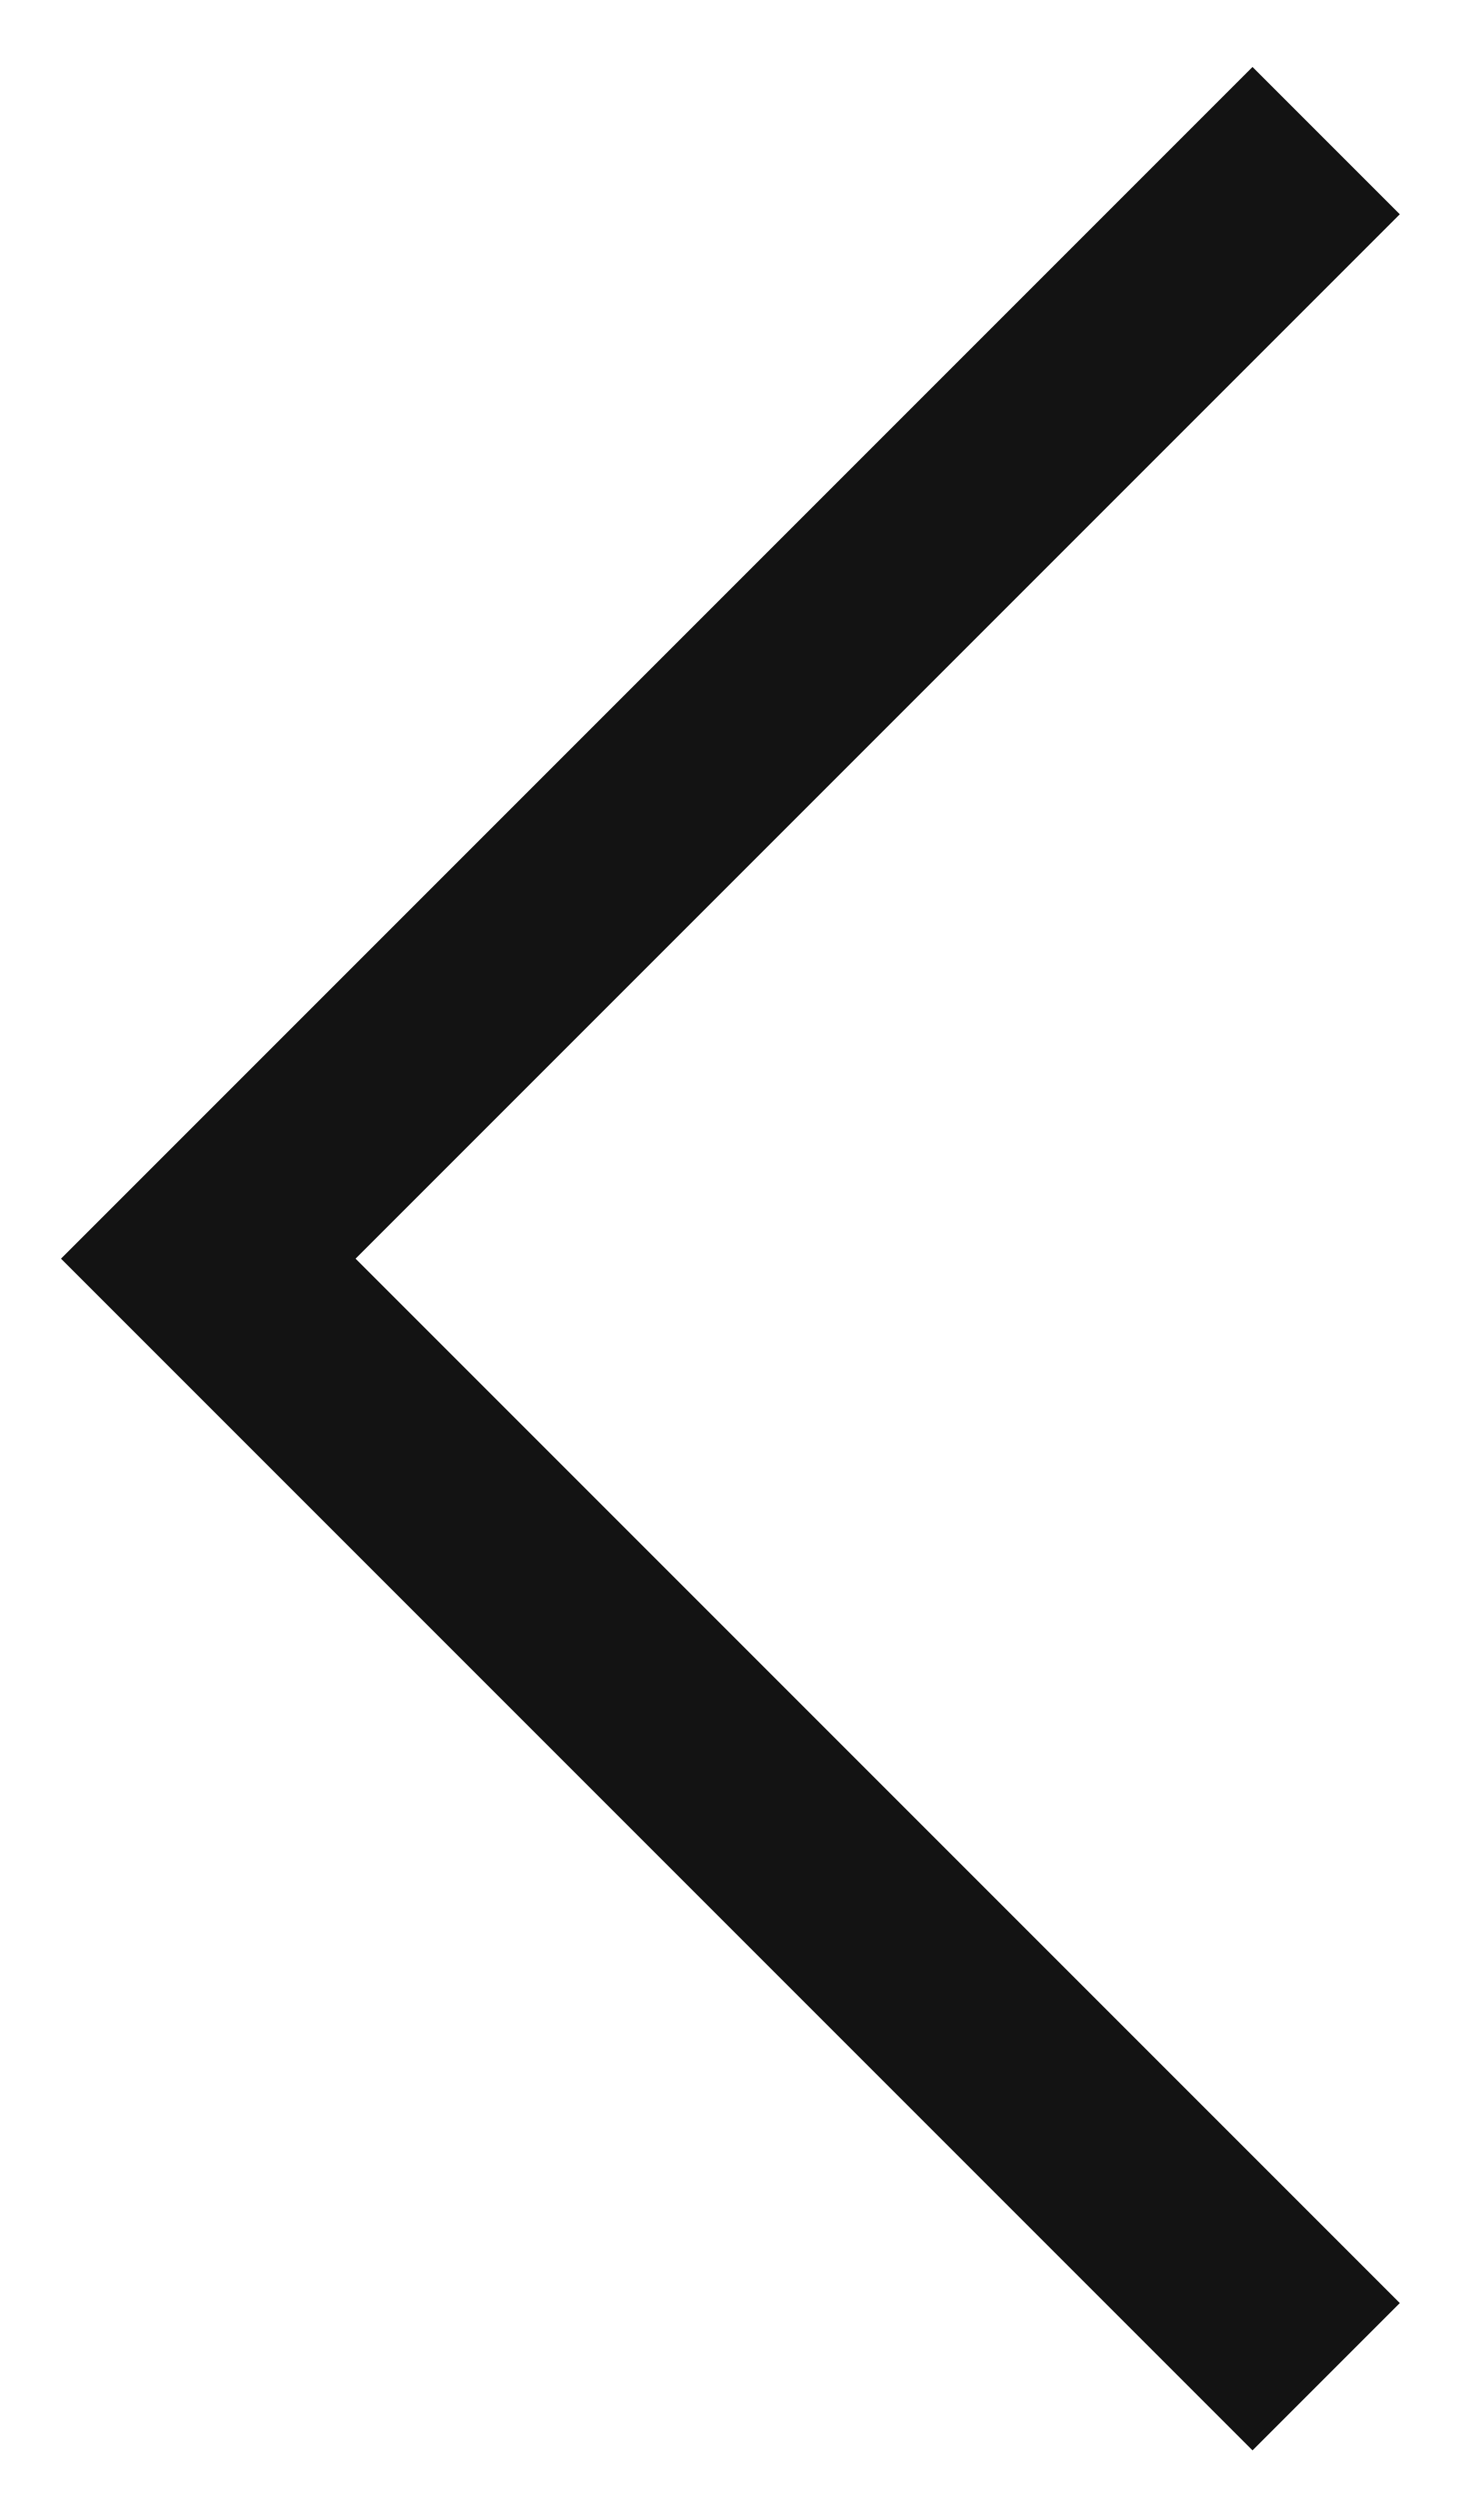  <svg
                  xmlns="http://www.w3.org/2000/svg"
                  width="7"
                  height="12"
                  viewBox="0 0 7 12"
                  fill="none"
                  className="cursor-pointer"
                >
                  <path
                    d="M6.367 11.409L1 6.042L6.367 0.675"
                    stroke="#131313"
                  />
                </svg>